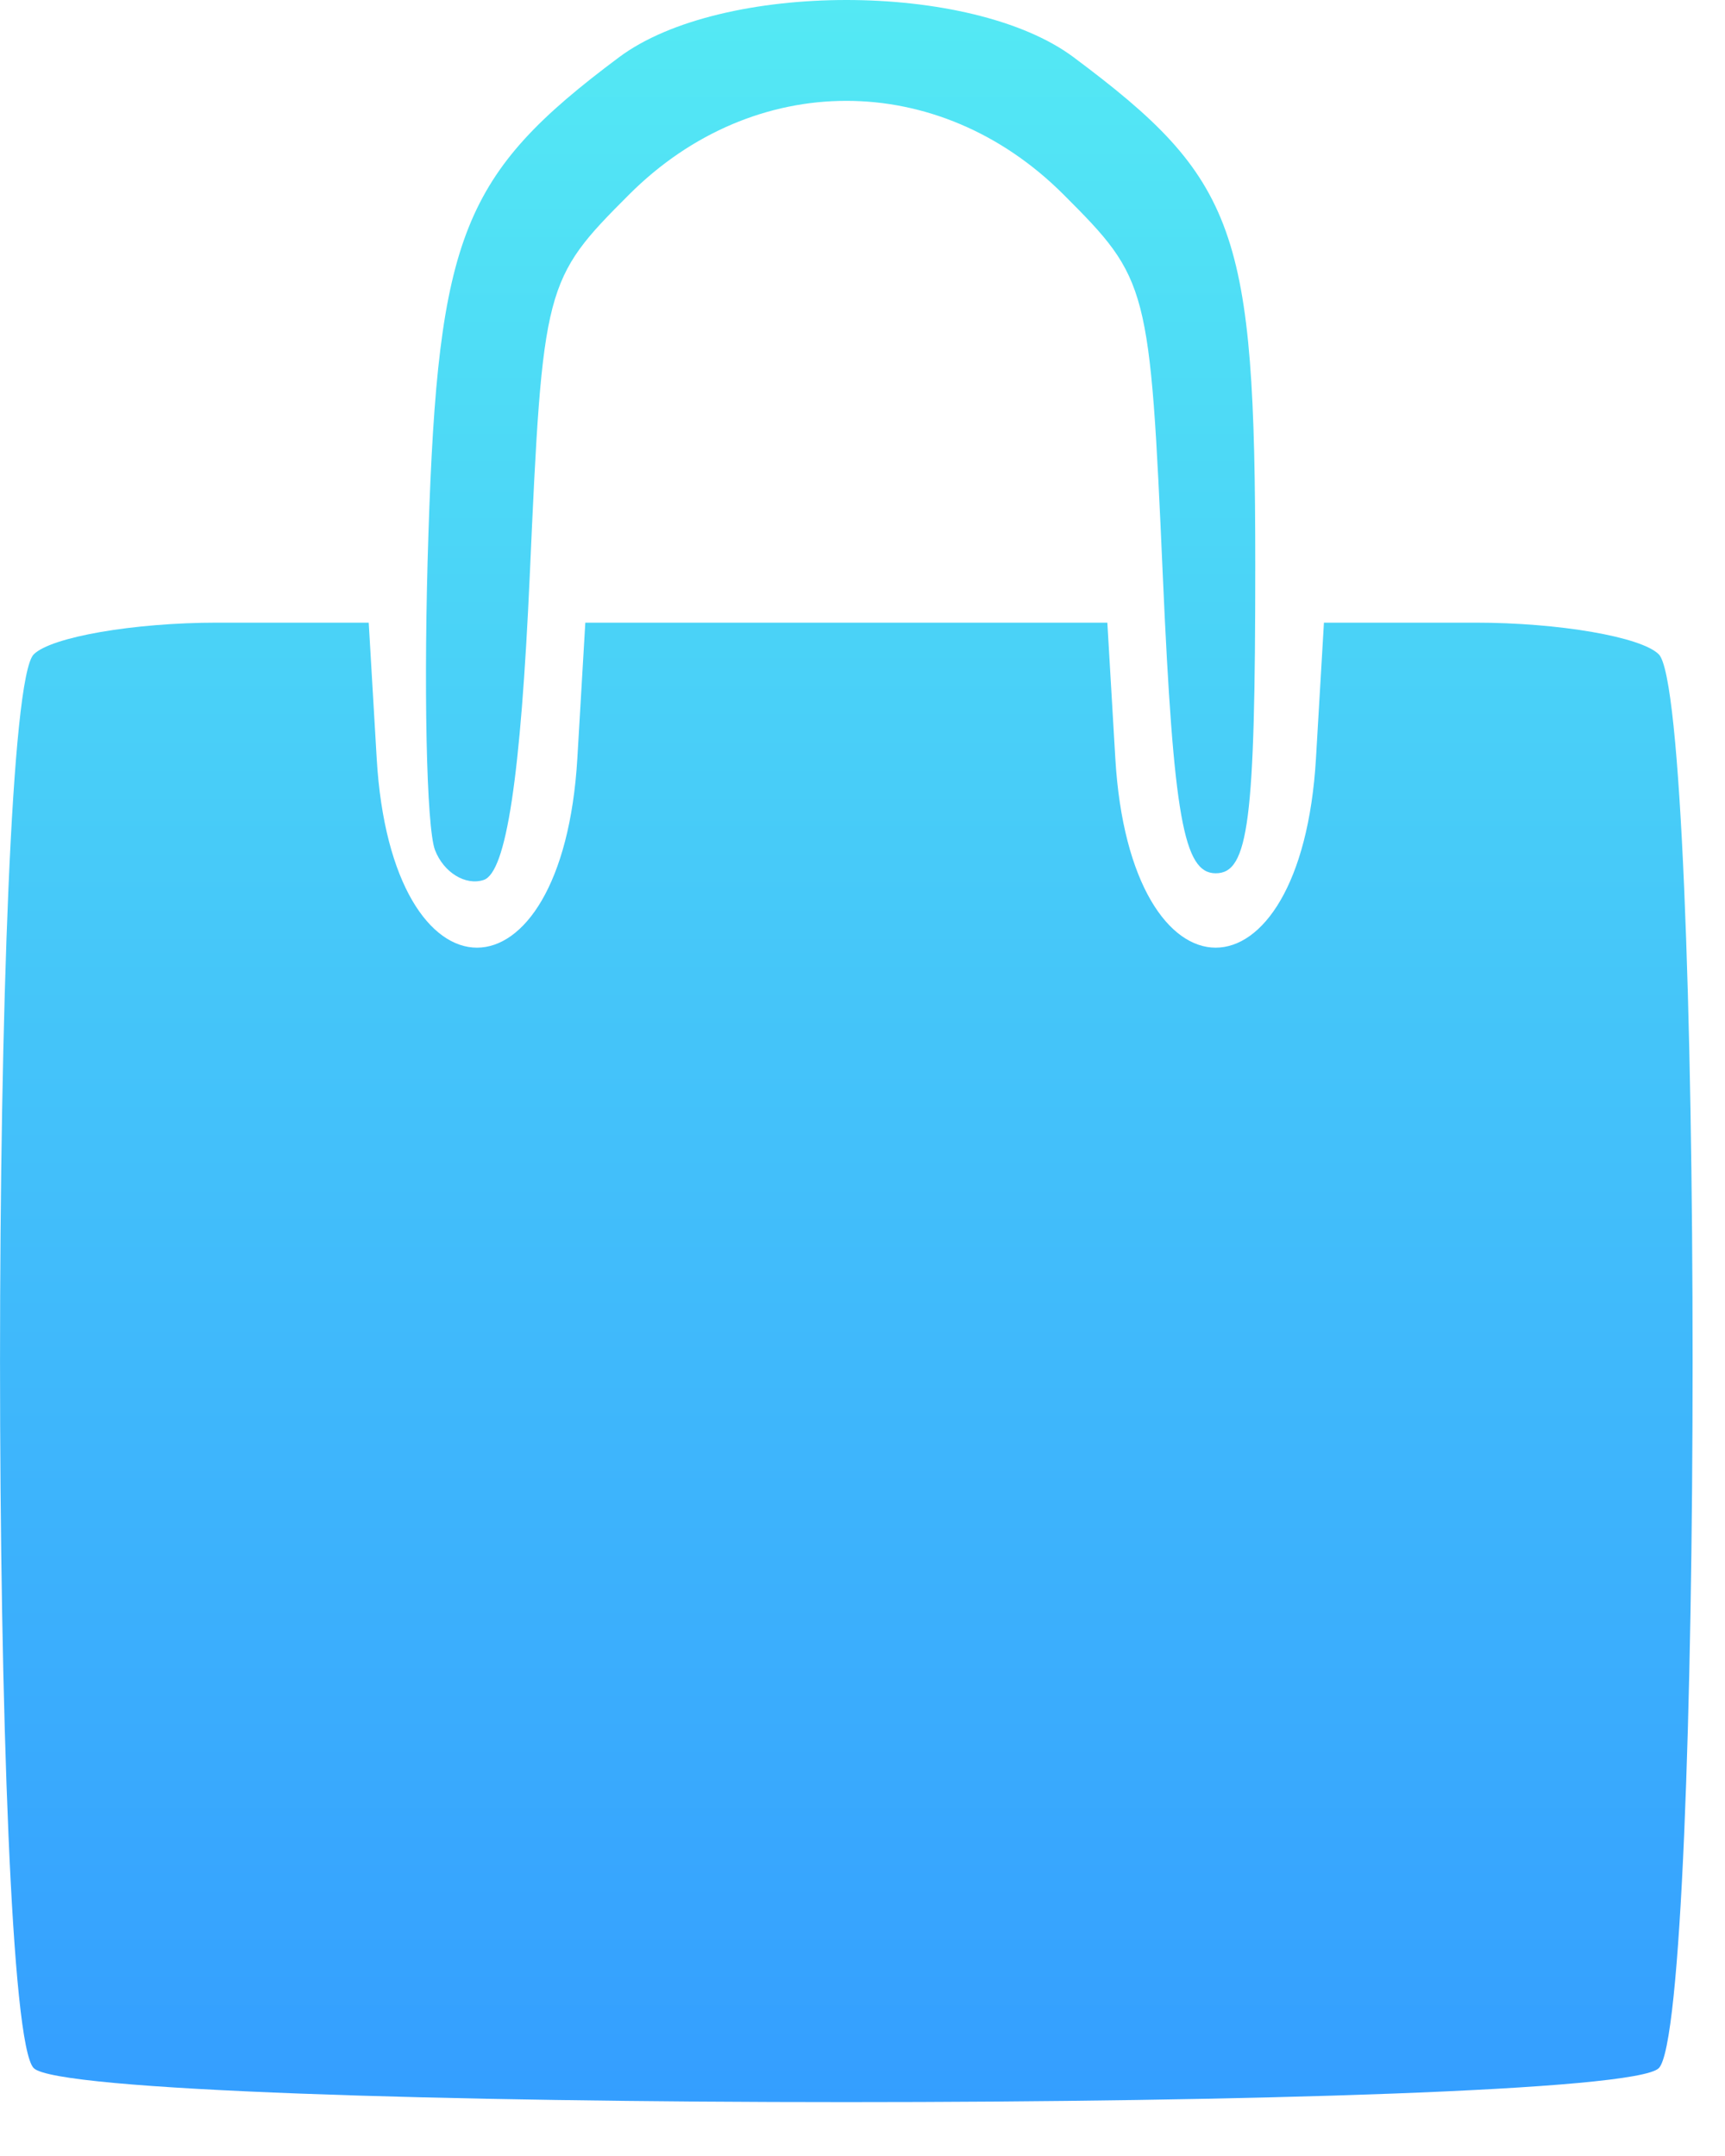 <svg width="16" height="20" viewBox="0 0 16 20" fill="none" xmlns="http://www.w3.org/2000/svg">
<path d="M0.313 19.185C-0.104 18.767 -0.104 6.488 0.313 6.07C0.475 5.909 1.24 5.776 2.014 5.776H3.42L3.494 7.036C3.631 9.376 5.217 9.376 5.355 7.036L5.429 5.776H7.85H10.271L10.345 7.036C10.483 9.376 12.069 9.376 12.206 7.036L12.28 5.776H13.686C14.46 5.776 15.225 5.908 15.386 6.07C15.804 6.488 15.804 18.767 15.386 19.185C14.967 19.605 0.733 19.605 0.313 19.185ZM4.035 7.886C3.955 7.678 3.927 6.355 3.974 4.947C4.064 2.181 4.291 1.614 5.742 0.531C6.69 -0.177 9.011 -0.177 9.958 0.531C11.475 1.663 11.643 2.132 11.643 5.243C11.643 7.62 11.581 8.101 11.276 8.101C10.979 8.101 10.885 7.578 10.786 5.353C10.666 2.642 10.653 2.593 9.864 1.804C8.705 0.646 6.995 0.646 5.836 1.804C5.048 2.592 5.034 2.645 4.914 5.333C4.83 7.207 4.696 8.094 4.486 8.163C4.317 8.218 4.115 8.093 4.035 7.886Z" fill="url(#paint0_linear_479_274)"/>
<defs>
<linearGradient id="paint0_linear_479_274" x1="7.85" y1="0" x2="7.85" y2="19.5" gradientUnits="userSpaceOnUse">
<stop stop-color="#54E9F4"/>
<stop offset="1" stop-color="#349EFF"/>
</linearGradient>
</defs>
</svg>
